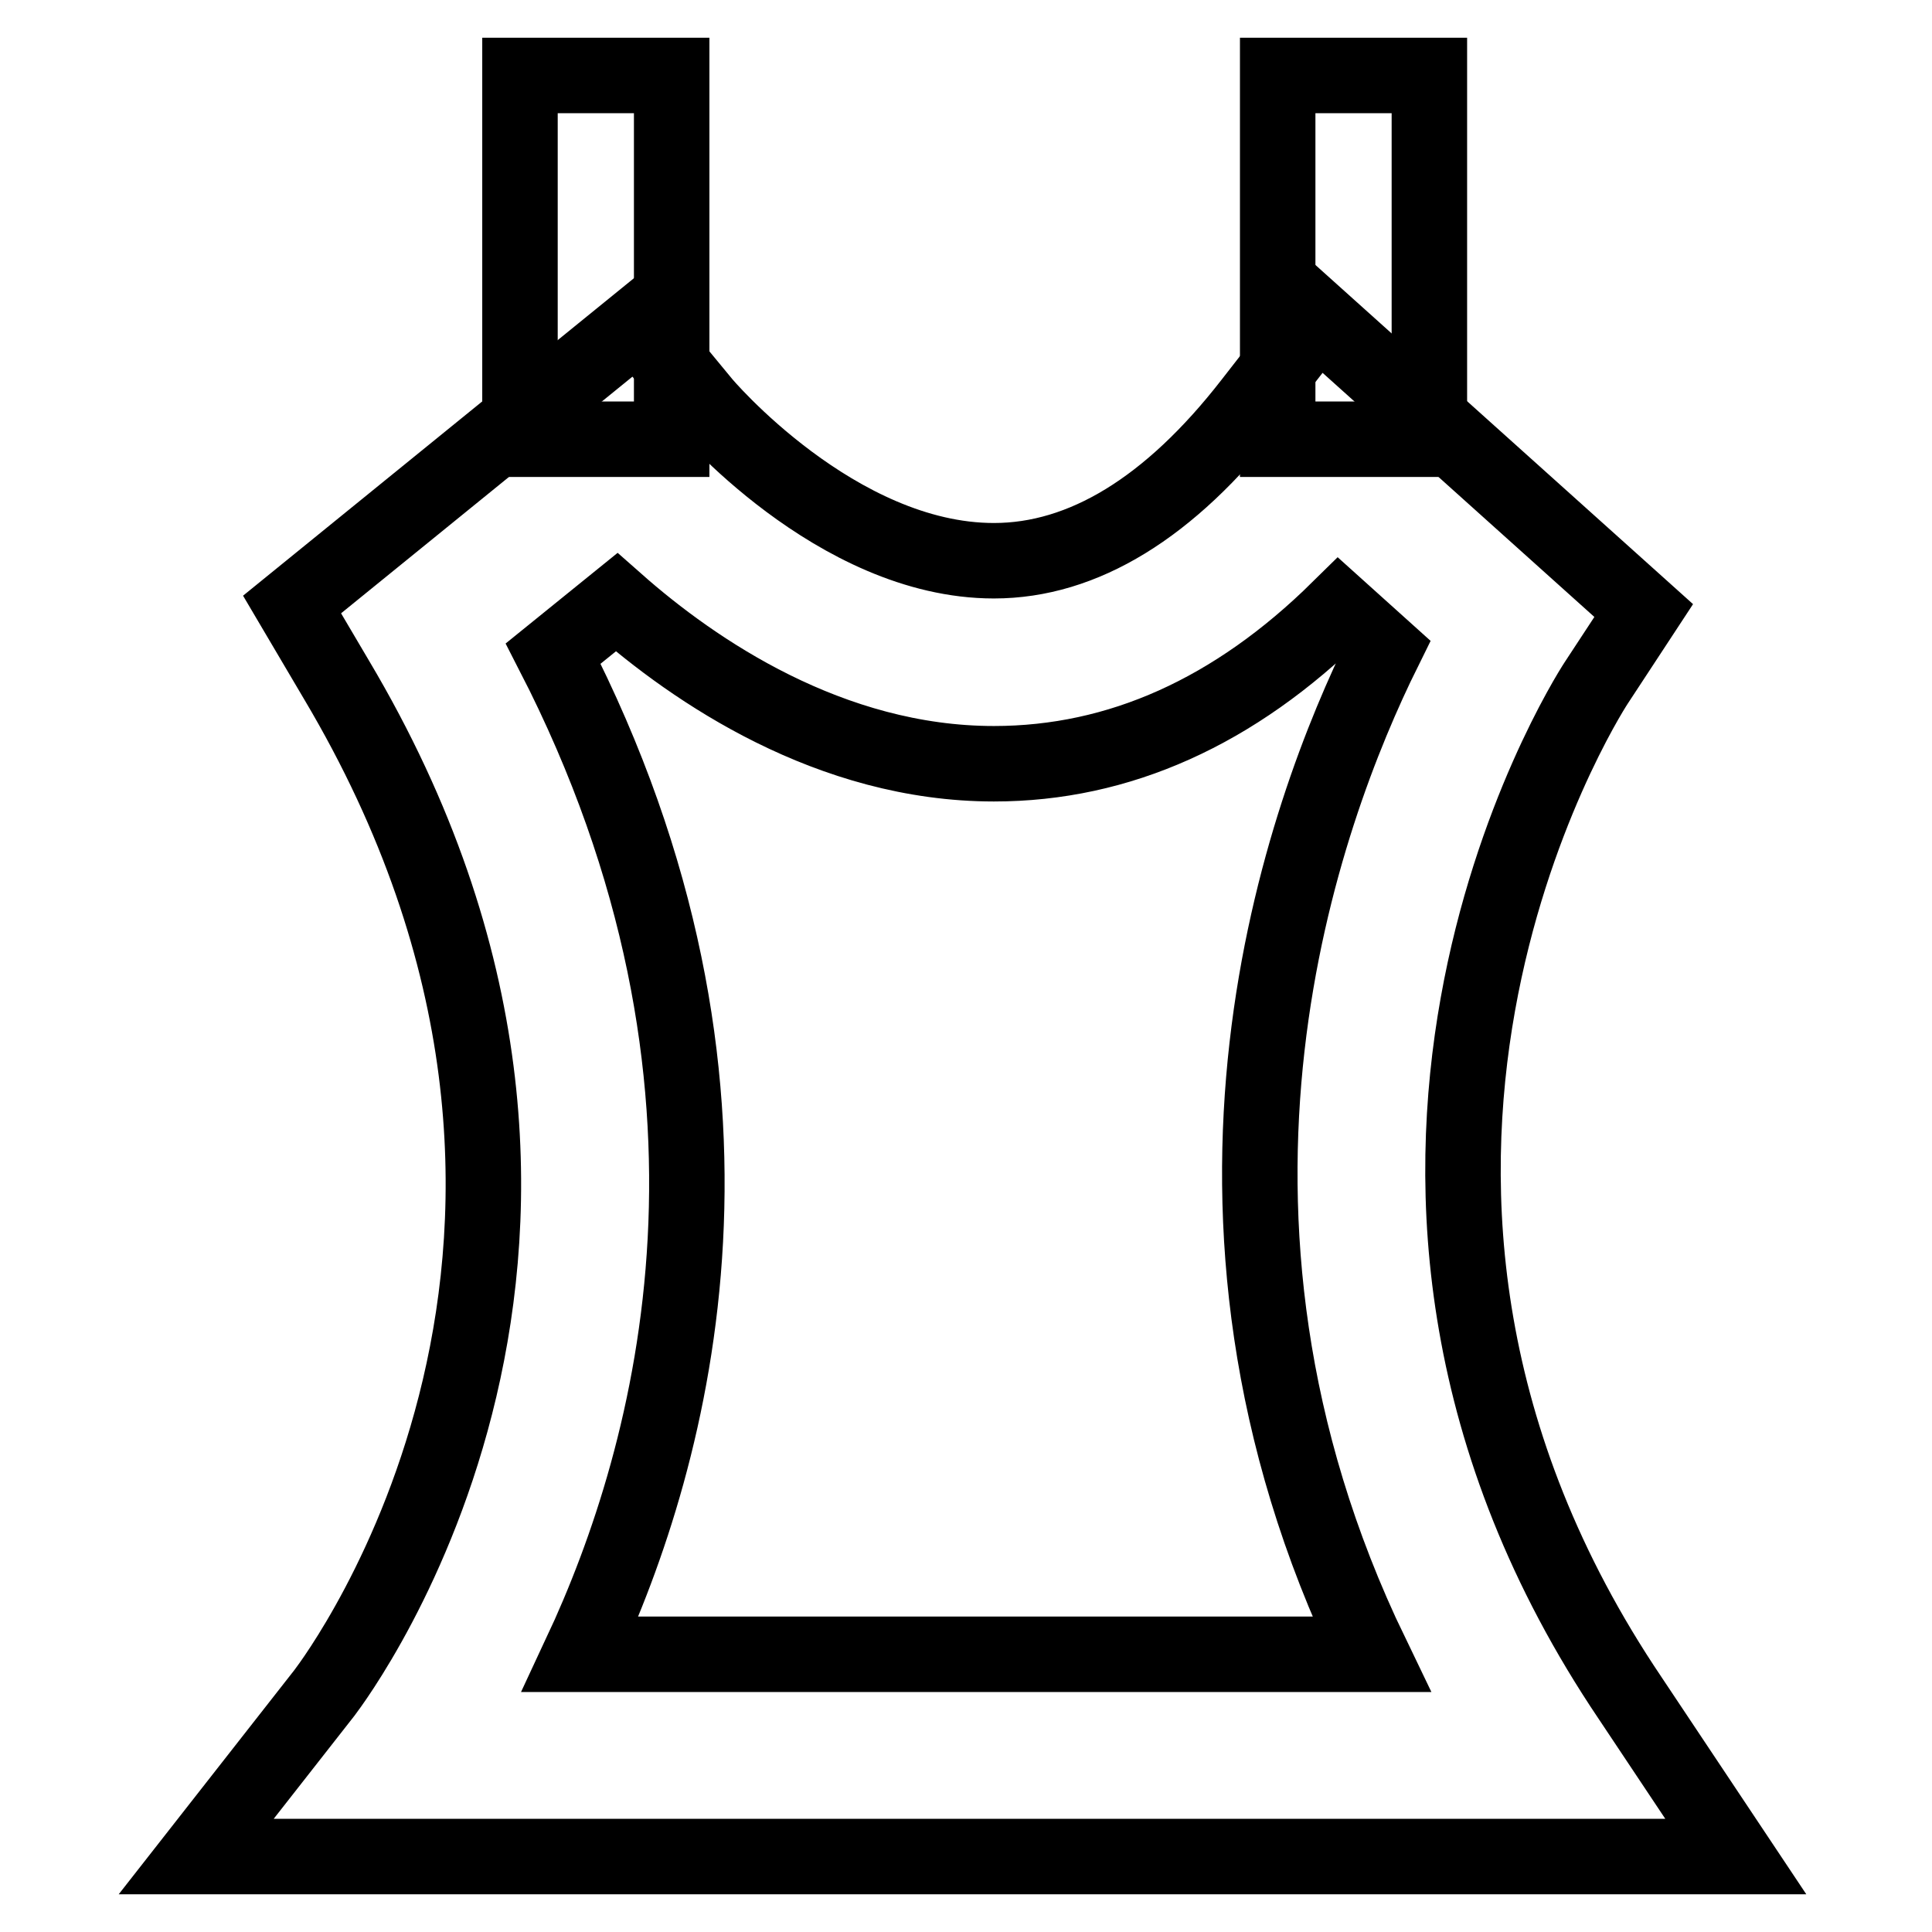 <?xml version="1.0" encoding="utf-8"?>
<!-- Svg Vector Icons : http://www.onlinewebfonts.com/icon -->
<!DOCTYPE svg PUBLIC "-//W3C//DTD SVG 1.1//EN" "http://www.w3.org/Graphics/SVG/1.1/DTD/svg11.dtd">
<svg version="1.1" xmlns="http://www.w3.org/2000/svg" xmlns:xlink="http://www.w3.org/1999/xlink" x="0px" y="0px" viewBox="0 0 256 256" enable-background="new 0 0 256 256" xml:space="preserve">
<g> <path stroke-width="10" fill-opacity="0" stroke="#000000"  d="M68.9,10H89v48.2H68.9V10z M169.3,10h20.1v48.2h-20.1V10z"/> <path stroke-width="10" fill-opacity="0" stroke="#000000"  d="M230,246H26l17-21.7c1.8-2.4,45.4-60.5,1.6-134.2l-5.9-10l45.8-37.2l8.5,10.3c0.1,0.2,17.8,21.1,38.7,21.1 c11.8,0,23.3-7,34.1-20.9l8.8-11.3l43.2,38.8l-6.3,9.6c-1.7,2.6-41.6,66.1,4.5,134.5L230,246L230,246z M76.9,219.2h104.8 c-28.4-58.8-9-111.5,1.7-133.1l-6-5.4c-13.8,13.6-29.1,20.5-45.7,20.5c-21.7,0-39.7-12.3-50-21.4l-8.4,6.8 C102.7,143.8,89.4,192.5,76.9,219.2z"/></g>
</svg>